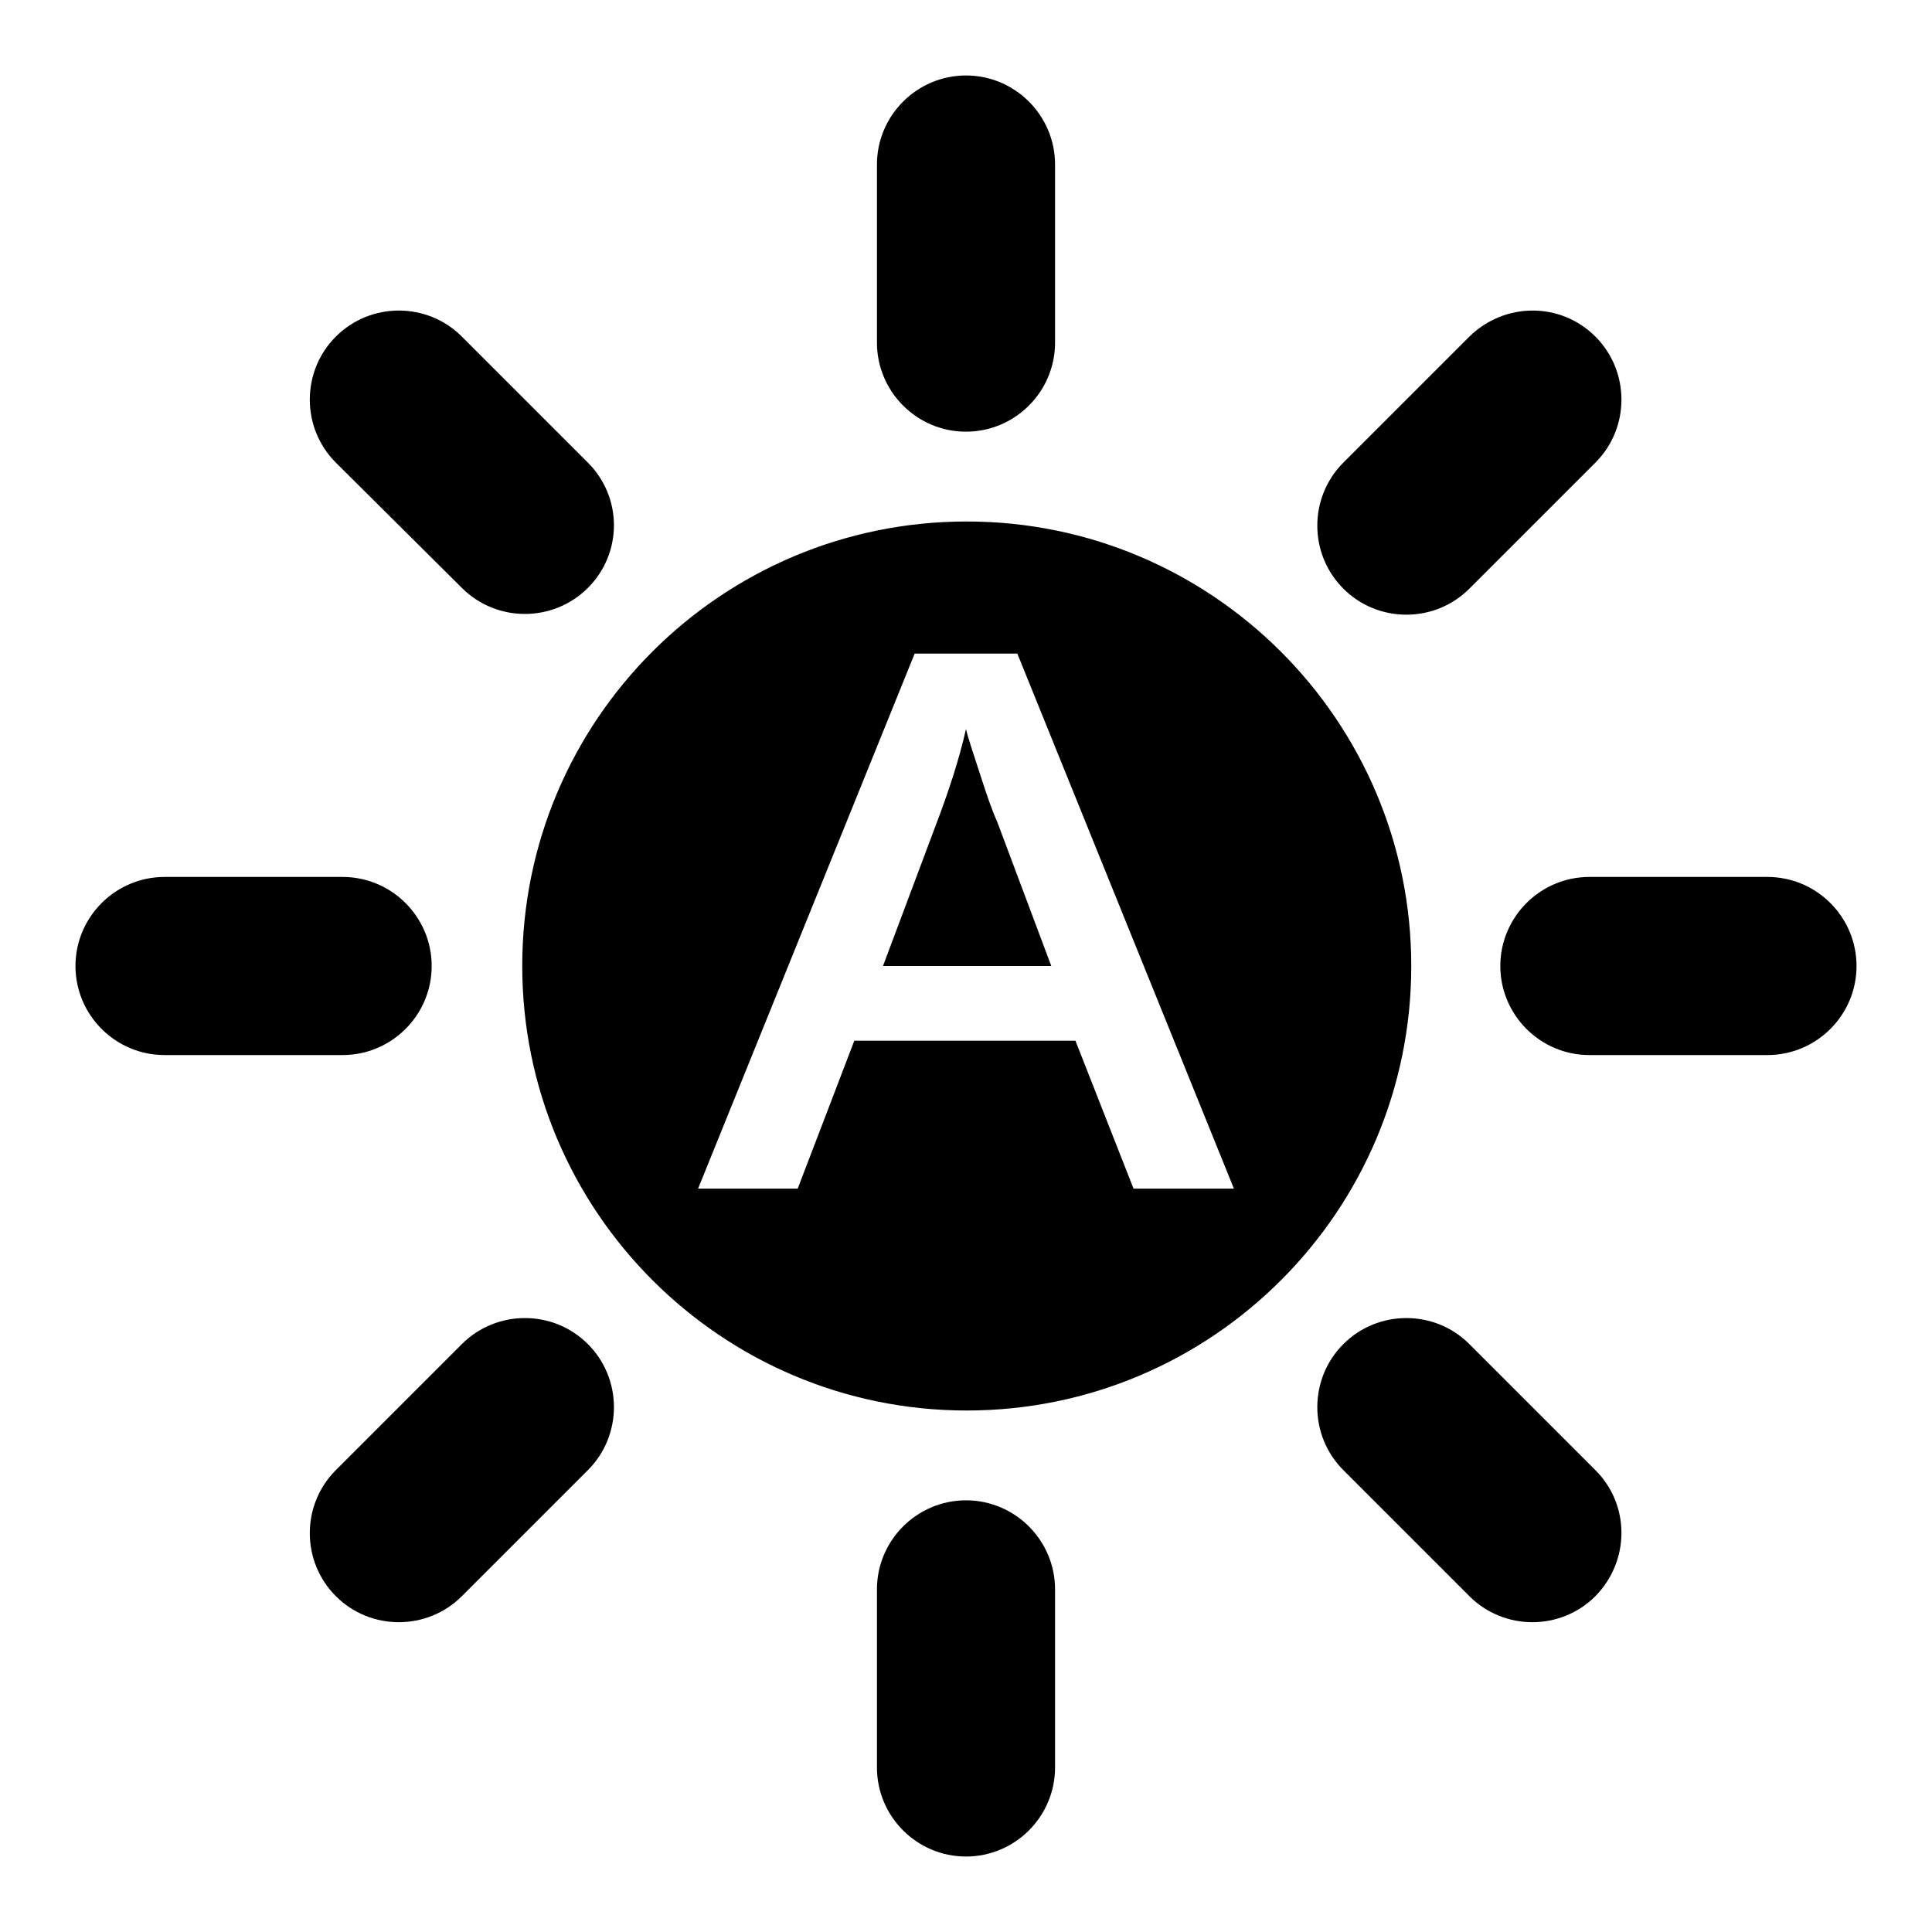 <?xml version="1.0" encoding="utf-8"?>
<!-- Svg Vector Icons : http://www.onlinewebfonts.com/icon -->
<!DOCTYPE svg PUBLIC "-//W3C//DTD SVG 1.1//EN" "http://www.w3.org/Graphics/SVG/1.1/DTD/svg11.dtd">
<svg version="1.1" xmlns="http://www.w3.org/2000/svg" xmlns:xlink="http://www.w3.org/1999/xlink" x="0px" y="0px" viewBox="0 0 256 256" enable-background="new 0 0 256 256" xml:space="preserve">
<g> <path fill="#000000" d="M128,10c6.5,0,11.8,5.3,11.8,11.8v23.6c0,6.5-5.3,11.8-11.8,11.8c-6.5,0-11.8-5.3-11.8-11.8V21.8 C116.2,15.3,121.5,10,128,10z M128,198.8c6.5,0,11.8,5.3,11.8,11.8v23.6c0,6.5-5.3,11.8-11.8,11.8c-6.5,0-11.8-5.3-11.8-11.8v-23.6 C116.2,204.1,121.5,198.8,128,198.8z M128,10c6.5,0,11.8,5.3,11.8,11.8v23.6c0,6.5-5.3,11.8-11.8,11.8c-6.5,0-11.8-5.3-11.8-11.8 V21.8C116.2,15.3,121.5,10,128,10z M128,198.8c6.5,0,11.8,5.3,11.8,11.8v23.6c0,6.5-5.3,11.8-11.8,11.8c-6.5,0-11.8-5.3-11.8-11.8 v-23.6C116.2,204.1,121.5,198.8,128,198.8z M211.4,44.6c4.6,4.6,4.6,12.1,0,16.7l-16.7,16.7c-4.6,4.6-12.1,4.6-16.7,0 c-4.6-4.6-4.6-12.1,0-16.7l16.7-16.7C199.4,40,206.8,40,211.4,44.6z M77.9,178.1c4.6,4.6,4.6,12.1,0,16.7l-16.7,16.7 c-4.6,4.6-12.1,4.6-16.7,0c-4.6-4.6-4.6-12.1,0-16.7l16.7-16.7C65.8,173.5,73.3,173.5,77.9,178.1z M246,128 c0,6.5-5.3,11.8-11.8,11.8h-23.6c-6.5,0-11.8-5.3-11.8-11.8c0-6.5,5.3-11.8,11.8-11.8h23.6C240.7,116.2,246,121.5,246,128z  M57.2,128c0,6.5-5.3,11.8-11.8,11.8H21.8c-6.5,0-11.8-5.3-11.8-11.8c0-6.5,5.3-11.8,11.8-11.8h23.6 C51.9,116.2,57.2,121.5,57.2,128z M211.4,211.5c-4.6,4.6-12.1,4.6-16.7,0l-16.7-16.7c-4.6-4.6-4.6-12.1,0-16.7 c4.6-4.6,12.1-4.6,16.7,0l16.7,16.7C216,199.4,216,206.8,211.4,211.5z M77.9,77.9c-4.6,4.6-12.1,4.6-16.7,0L44.5,61.3 c-4.6-4.6-4.6-12.1,0-16.7c4.6-4.6,12.1-4.6,16.7,0l16.7,16.7C82.5,65.9,82.5,73.3,77.9,77.9z M128.1,69.1 c-32.5,0-58.9,26.3-58.9,58.9c0,32.5,26.4,58.9,58.9,58.9c32.5,0,58.9-26.4,58.9-58.9C187,95.5,160.6,69.1,128.1,69.1z  M150.2,157.5l-7.7-19.6h-29.3l-7.5,19.6H92.5l28.7-70.9h13.6l28.7,70.9H150.2z M129.9,102.7c-0.9-2.8-1.6-4.8-1.9-6.1 c-0.9,4-2.3,8.3-4.1,13l-6.9,18.4h22.3l-7.2-19.2C131.5,107.5,130.8,105.5,129.9,102.7z"/></g>
</svg>